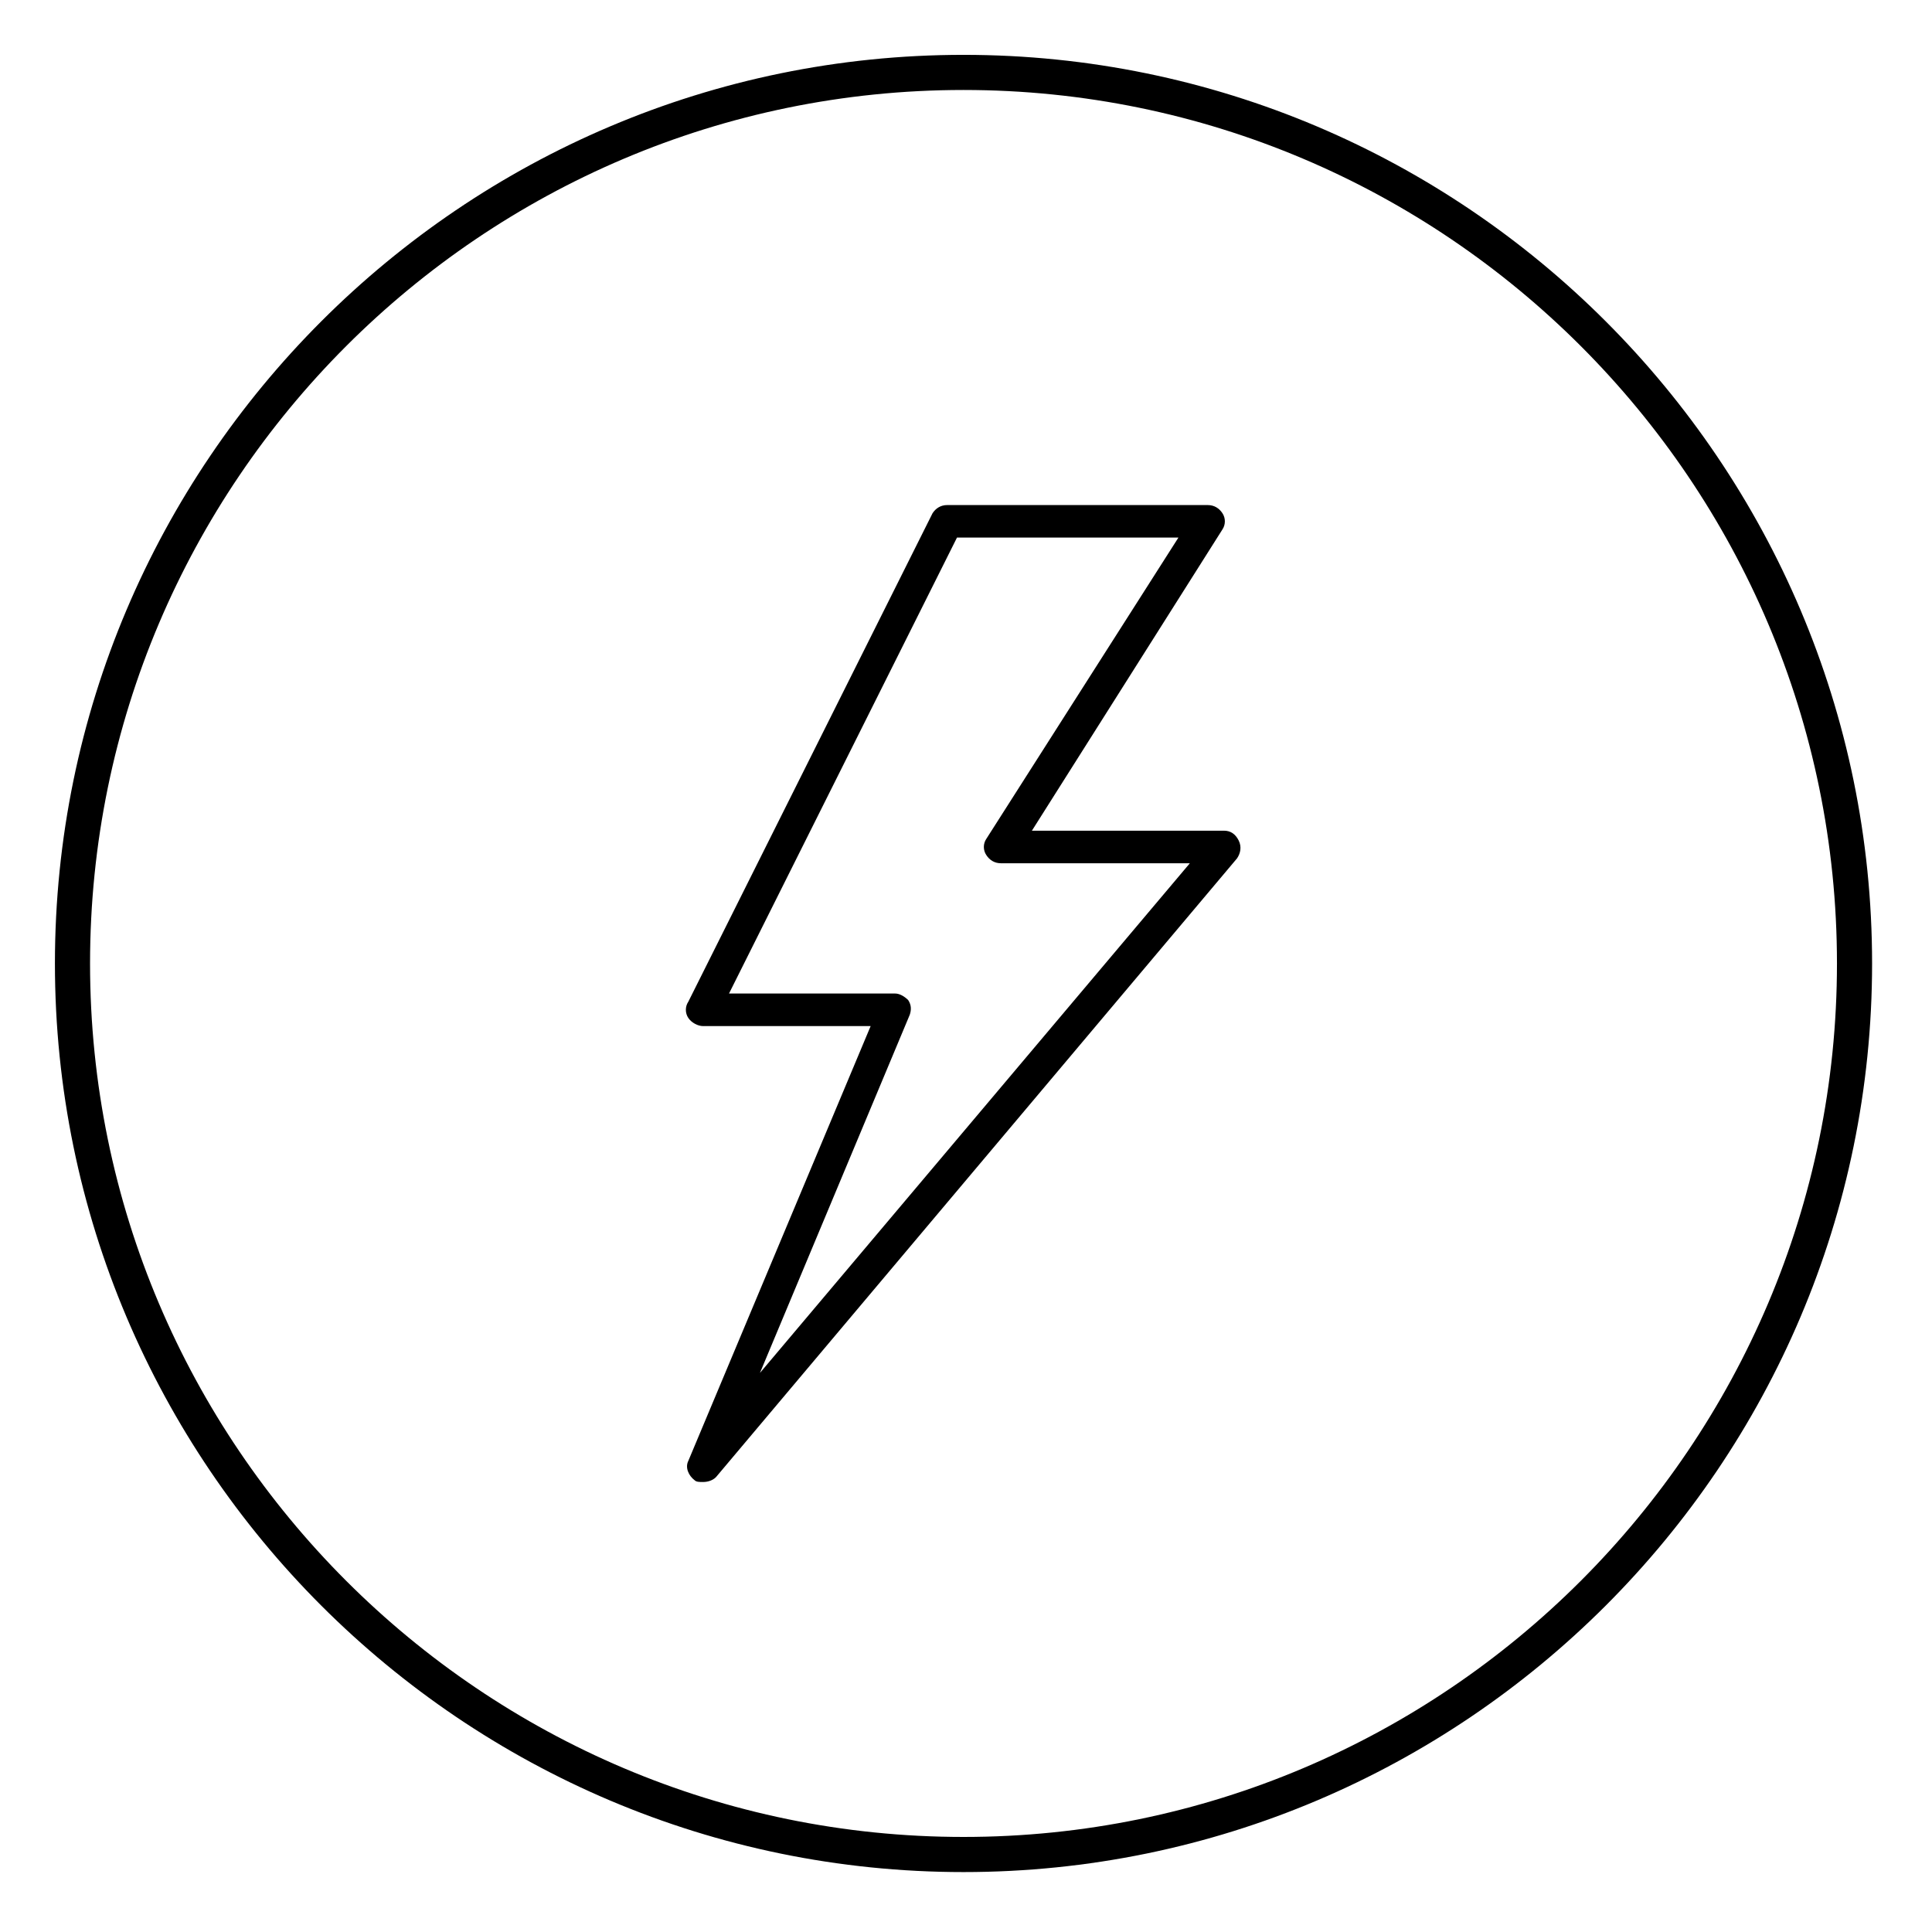 <?xml version="1.0" encoding="UTF-8" standalone="no"?>
<svg xmlns="http://www.w3.org/2000/svg" xmlns:xlink="http://www.w3.org/1999/xlink" xmlns:serif="http://www.serif.com/" width="100%" height="100%" viewBox="0 0 110 110" version="1.1" xml:space="preserve" style="fill-rule:evenodd;clip-rule:evenodd;">
    <g transform="matrix(1,0,0,1,-2844.18,-719.274)">
        <g transform="matrix(1,0,0,1,2276.19,234.834)">
            <g transform="matrix(1,0,0,1,622.848,488.563)">
                <path d="M0,101.465C27.973,101.465 50.731,78.707 50.731,50.734C50.731,22.759 27.973,0 0,0C-27.973,0 -50.731,22.759 -50.731,50.734C-50.731,78.707 -27.973,101.465 0,101.465Z" style="fill:none;fill-rule:nonzero;stroke:black;stroke-width:2px;"></path>
            </g>
        </g>
        <g transform="matrix(1,0,0,1,2276.19,234.834)">
            <g transform="matrix(1,0,0,1,638.515,549.722)">
                <path d="M0,-17.429C-0.186,-17.8 -0.464,-17.986 -0.836,-17.986L-11.773,-17.986L-0.926,-35.136C-0.74,-35.412 -0.74,-35.786 -0.926,-36.064C-1.111,-36.343 -1.39,-36.526 -1.761,-36.526L-16.596,-36.526C-16.964,-36.526 -17.243,-36.343 -17.428,-36.064L-31.334,-8.251C-31.522,-7.972 -31.522,-7.601 -31.334,-7.322C-31.148,-7.046 -30.78,-6.861 -30.501,-6.861L-20.954,-6.861L-31.334,17.892C-31.522,18.266 -31.334,18.728 -30.965,19.006C-30.873,19.097 -30.687,19.097 -30.501,19.097C-30.223,19.097 -29.944,19.006 -29.761,18.821L-0.093,-16.41C0.095,-16.686 0.186,-17.058 0,-17.429M-27.257,12.887L-18.726,-7.508C-18.633,-7.789 -18.633,-8.065 -18.818,-8.343C-19.004,-8.527 -19.283,-8.715 -19.561,-8.715L-29.018,-8.715L-16.038,-34.675L-3.43,-34.675L-14.367,-17.522C-14.556,-17.246 -14.556,-16.872 -14.367,-16.596C-14.184,-16.315 -13.906,-16.132 -13.537,-16.132L-2.78,-16.132L-27.257,12.887Z" style="fill-rule:nonzero;"></path>
            </g>
        </g>
    </g>
</svg>
